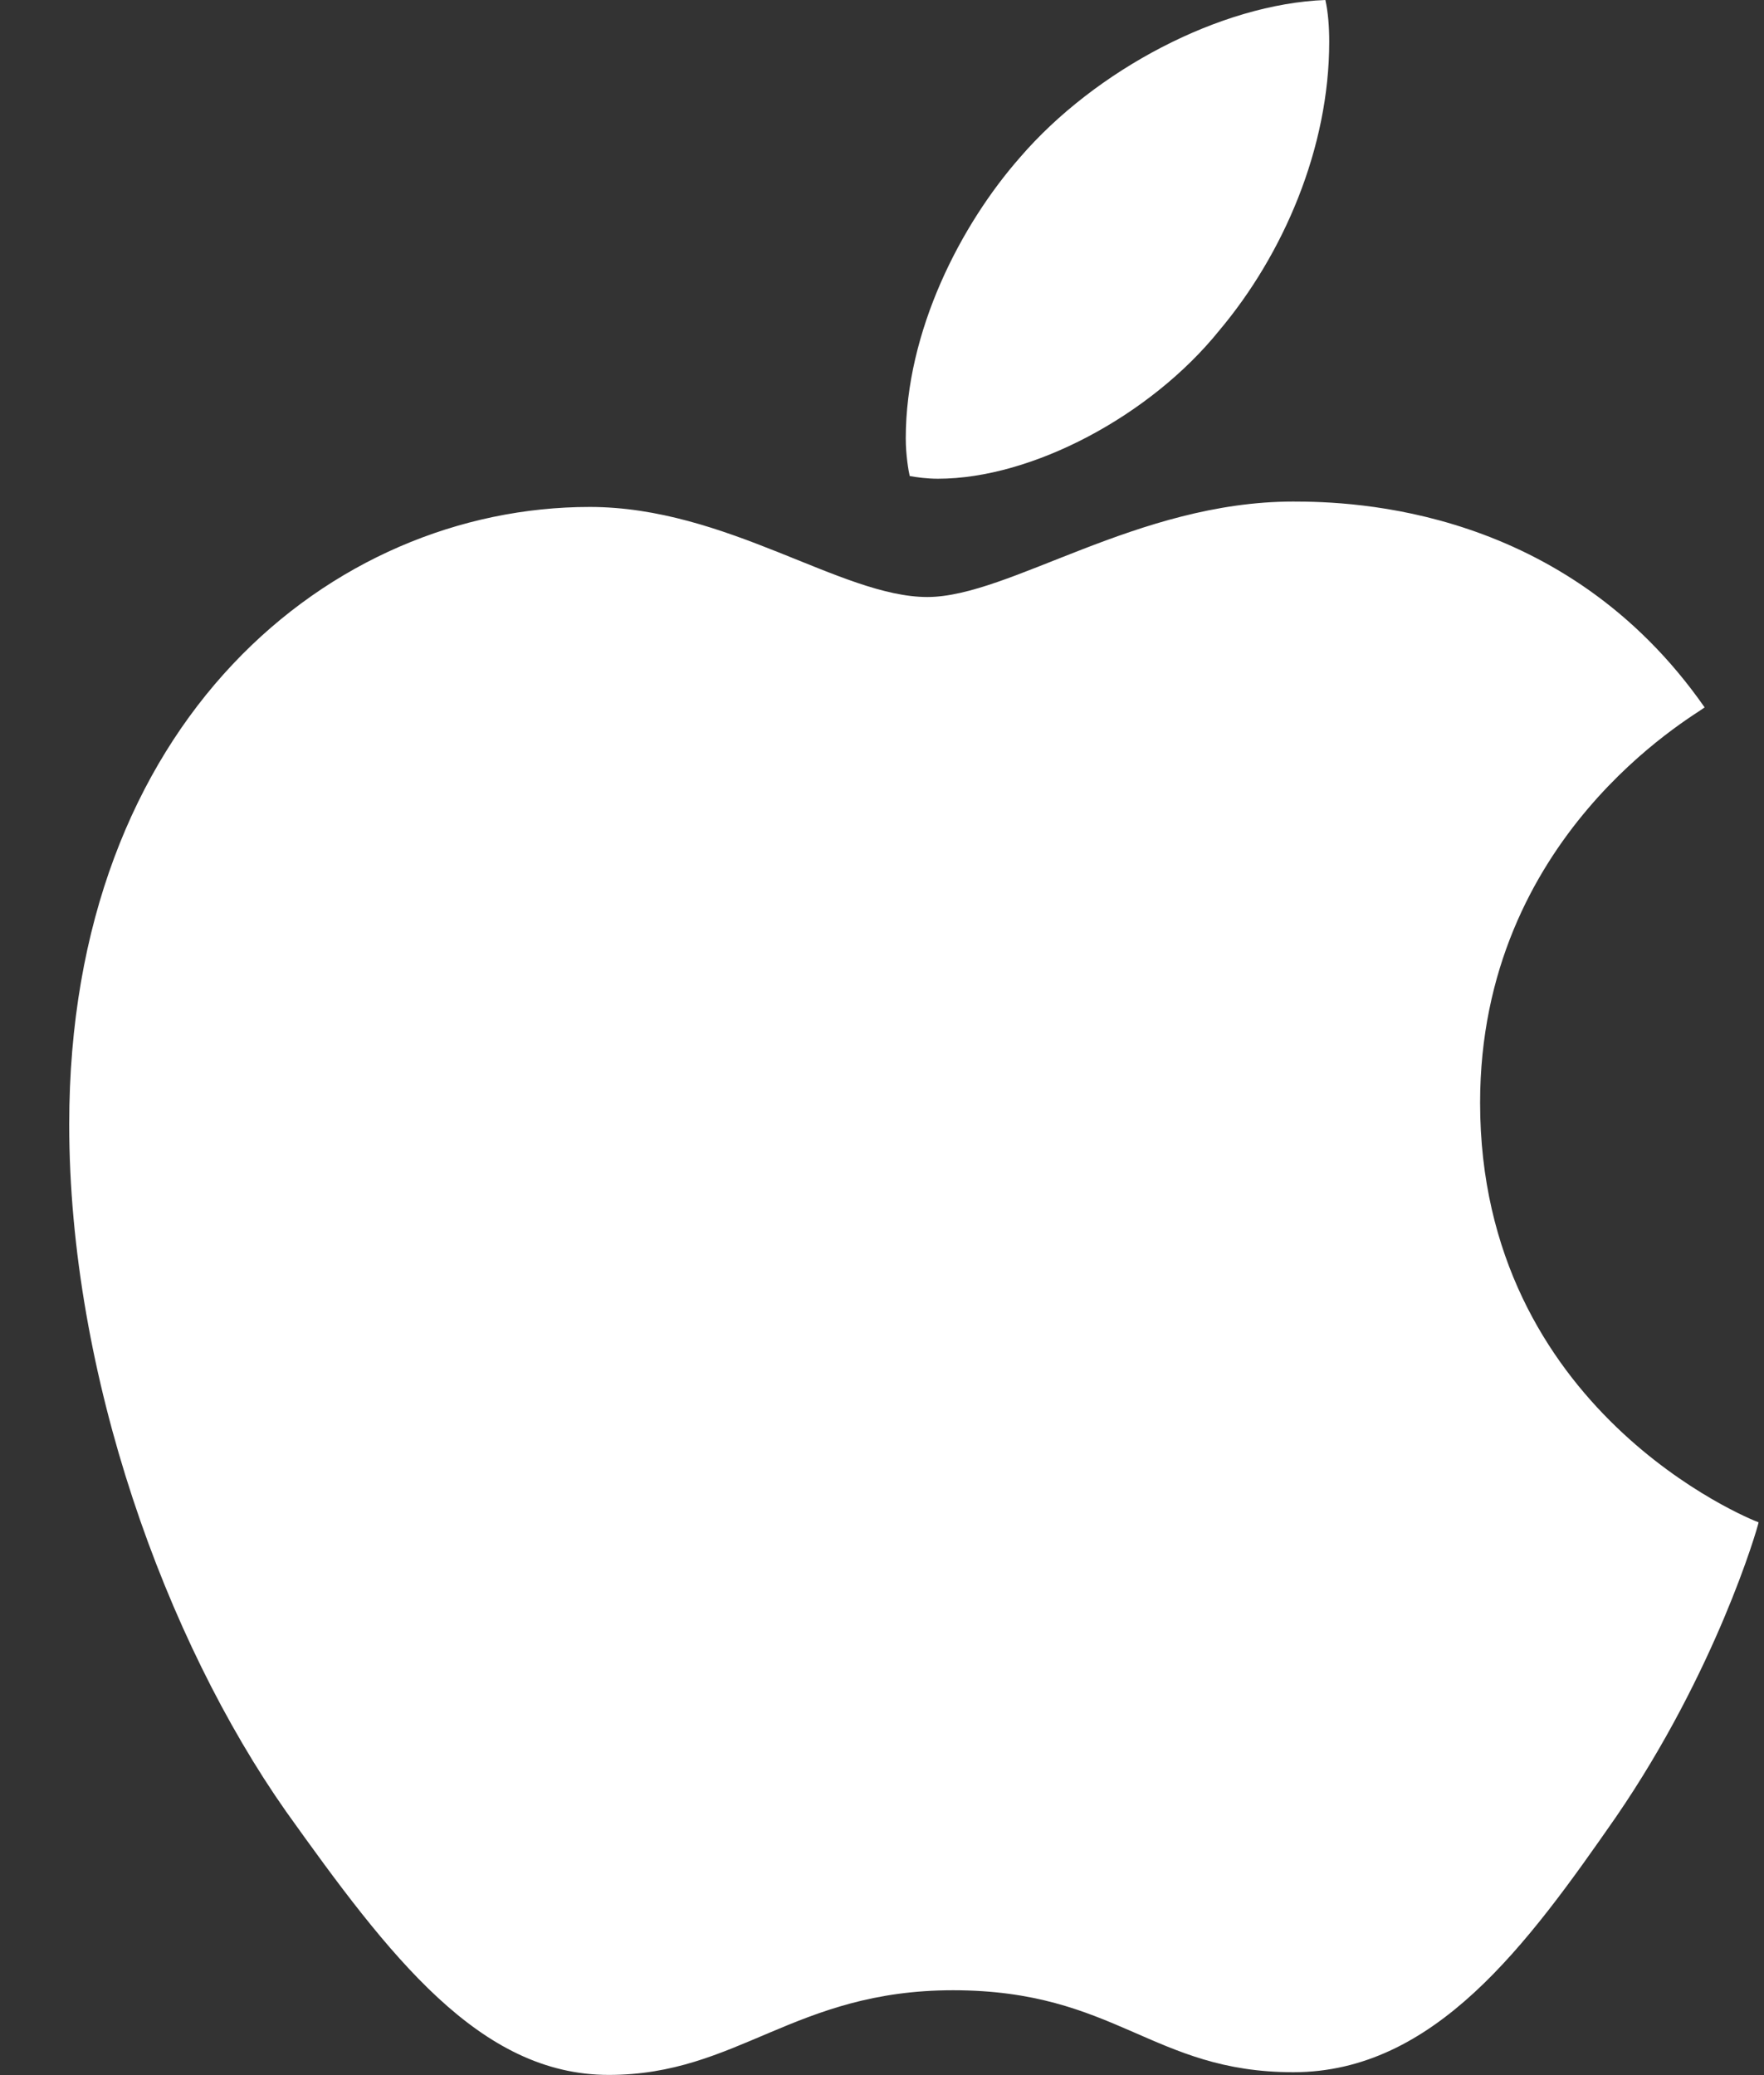 <?xml version="1.0" encoding="UTF-8"?> <svg xmlns="http://www.w3.org/2000/svg" width="17" height="20" viewBox="0 0 17 20" fill="none"><rect x="0" y="0" width="17" height="20" fill="#333333" stroke="none"/><path d="M16.428 6.818C16.312 6.908 14.264 8.062 14.264 10.628C14.264 13.596 16.87 14.646 16.948 14.672C16.936 14.736 16.535 16.11 15.575 17.51C14.719 18.742 13.825 19.972 12.464 19.972C11.104 19.972 10.755 19.182 9.184 19.182C7.654 19.182 7.111 19.998 5.867 19.998C4.622 19.998 3.755 18.858 2.756 17.458C1.601 15.814 0.667 13.26 0.667 10.836C0.667 6.948 3.195 4.886 5.683 4.886C7.005 4.886 8.107 5.754 8.937 5.754C9.726 5.754 10.959 4.834 12.463 4.834C13.033 4.834 15.081 4.886 16.428 6.818ZM11.748 3.188C12.37 2.45 12.81 1.426 12.81 0.402C12.81 0.26 12.799 0.116 12.773 0C11.761 0.038 10.556 0.674 9.831 1.516C9.261 2.164 8.729 3.188 8.729 4.226C8.729 4.382 8.755 4.538 8.767 4.588C8.831 4.6 8.934 4.614 9.039 4.614C9.947 4.614 11.088 4.006 11.748 3.188Z" fill="white"></path></svg> 